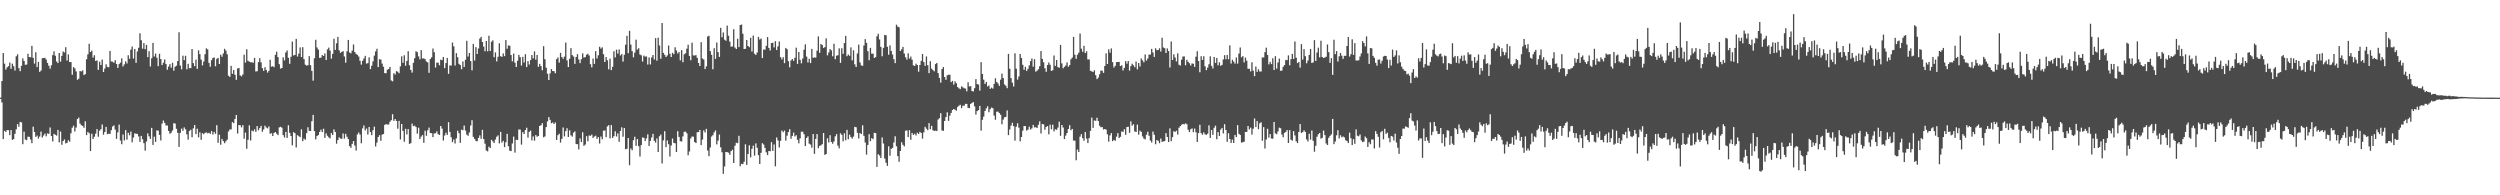 <svg xmlns="http://www.w3.org/2000/svg" width="1920" height="150"><path d="M0 74.991h1v1.000H0zM1 62.268h1v16.418H1zM2 40.712h1v66.134H2zM3 48.889h1v51.623H3zM4 53.414h1v47.888H4zM5 51.708h1v48.169H5zM6 50.848h1v49.159H6zM7 48.027h1v55.755H7zM8 52.849h1v47.020H8zM9 48.872h1v58.534H9zM10 50.848h1v56.002H10zM11 54.193h1v48.551H11zM12 43.234h1v56.103H12zM13 41.702h1v53.567H13zM14 52.381h1v44.961H14zM15 54.672h1v38.949H15zM16 50.532h1v43.480H16zM17 44.868h1v65.876H17zM18 46.851h1v54.253H18zM19 49.754h1v57.406H19zM20 49.546h1v58.116H20zM21 41.285h1v63.686H21zM22 43.848h1v61.242H22zM23 43.962h1v63.188H23zM24 35.230h1v74.757H24zM25 44.396h1v52.870H25zM26 48.864h1v52.471H26zM27 40.071h1v65.019H27zM28 51.532h1v52.609H28zM29 47.516h1v58.868H29zM30 55.184h1v49.691H30zM31 54.191h1v46.881H31zM32 44.686h1v60.943H32zM33 44.601h1v59.464H33zM34 44.407h1v58.181H34zM35 45.780h1v58.945H35zM36 48.320h1v54.129H36zM37 50.496h1v52.293H37zM38 52.756h1v45.134H38zM39 50.109h1v54.395H39zM40 42.351h1v66.307H40zM41 39.408h1v63.426H41zM42 42.824h1v60.679H42zM43 47.188h1v56.978H43zM44 48.432h1v51.357H44zM45 40.699h1v68.652H45zM46 47.339h1v53.741H46zM47 42.897h1v68.323H47zM48 39.520h1v68.839H48zM49 40.297h1v66.807H49zM50 36.235h1v73.905H50zM51 46.494h1v63.198H51zM52 41.802h1v65.849H52zM53 47.625h1v61.155H53zM54 47.740h1v54.631H54zM55 57.404h1v40.630H55zM56 51.576h1v44.973H56zM57 52.517h1v48.499H57zM58 54.854h1v43.097H58zM59 61.289h1v30.146H59zM60 60.456h1v29.878H60zM61 54.523h1v40.388H61zM62 54.884h1v41.319H62zM63 54.033h1v42.623H63zM64 57.666h1v40.466H64zM65 56.920h1v36.286H65zM66 45.445h1v58.314H66zM67 41.721h1v59.589H67zM68 33.605h1v68.732H68zM69 39.938h1v76.075H69zM70 38.858h1v63.830H70zM71 44.231h1v62.522H71zM72 42.413h1v62.593H72zM73 46.807h1v55.859H73zM74 46.387h1v52.747H74zM75 53.640h1v51.362H75zM76 47.380h1v53.029H76zM77 49.973h1v49.261H77zM78 45.798h1v49.812H78zM79 55.317h1v48.139H79zM80 52.679h1v48.719H80zM81 49.353h1v48.072H81zM82 51.329h1v51.746H82zM83 51.693h1v50.954H83zM84 39.097h1v63.771H84zM85 47.186h1v52.792H85zM86 47.365h1v49.796H86zM87 48.180h1v48.113H87zM88 46.196h1v53.360H88zM89 49.144h1v57.494H89zM90 52.148h1v49.500H90zM91 49.263h1v46.411H91zM92 48.067h1v59.870H92zM93 44.810h1v65.957H93zM94 51.057h1v52.277H94zM95 49.462h1v58.428H95zM96 47.087h1v52.854H96zM97 48.734h1v58.526H97zM98 42.426h1v59.548H98zM99 45.101h1v58.763H99zM100 38.150h1v62.924H100zM101 35.723h1v73.572H101zM102 44.965h1v60.647H102zM103 37.595h1v64.868H103zM104 48.217h1v54.487H104zM105 39.516h1v63.369H105zM106 36.680h1v68.101H106zM107 25.551h1v83.379H107zM108 30.923h1v73.441H108zM109 37.371h1v69.561H109zM110 33.080h1v76.875H110zM111 37.767h1v77.966H111zM112 34.447h1v74.253H112zM113 43.857h1v58.614H113zM114 39.317h1v65.408H114zM115 51.021h1v55.649H115zM116 44.788h1v53.405H116zM117 32.899h1v78.434H117zM118 43.370h1v61.584H118zM119 41.178h1v67.766H119zM120 44.332h1v55.817H120zM121 50.777h1v49.580H121zM122 41.303h1v62.337H122zM123 45.351h1v62.525H123zM124 49.953h1v44.994H124zM125 48.143h1v44.449H125zM126 45.672h1v48.751H126zM127 49.185h1v47.245H127zM128 53.548h1v42.802H128zM129 51.170h1v49.373H129zM130 49.275h1v53.438H130zM131 52.010h1v49.928H131zM132 48.245h1v51.959H132zM133 54.257h1v40.394H133zM134 51.258h1v43.608H134zM135 50.440h1v48.456H135zM136 46.904h1v55.095H136zM137 24.781h1v88.051H137zM138 50.334h1v51.699H138zM139 53.242h1v45.499H139zM140 42.761h1v57.714H140zM141 46.174h1v51.656H141zM142 42.840h1v56.417H142zM143 53.235h1v49.957H143zM144 48.976h1v58.262H144zM145 52.398h1v48.142H145zM146 52.274h1v47.347H146zM147 37.673h1v67.766H147zM148 48.461h1v50.102H148zM149 50.792h1v45.233H149zM150 45.804h1v57.214H150zM151 52.875h1v45.968H151zM152 38.672h1v66.855H152zM153 41.613h1v60.020H153zM154 45.783h1v61.608H154zM155 50.238h1v52.038H155zM156 47.265h1v55.798H156zM157 41.626h1v60.349H157zM158 37.111h1v64.620H158zM159 37.932h1v64.449H159zM160 48.291h1v53.675H160zM161 51.274h1v51.557H161zM162 46.252h1v54.386H162zM163 44.484h1v58.857H163zM164 44.083h1v57.236H164zM165 50.867h1v51.941H165zM166 45.202h1v50.942H166zM167 44.427h1v65.254H167zM168 49.159h1v54.339H168zM169 42.057h1v69.090H169zM170 43.563h1v63.150H170zM171 41.071h1v67.244H171zM172 37.455h1v72.542H172zM173 38.840h1v69.684H173zM174 41.696h1v65.578H174zM175 58.098h1v42.848H175zM176 59.061h1v40.441H176zM177 50.596h1v48.808H177zM178 56.663h1v37.139H178zM179 53.774h1v40.836H179zM180 57.418h1v33.913H180zM181 61.295h1v27.002H181zM182 52.564h1v49.966H182zM183 52.193h1v43.864H183zM184 57.921h1v38.293H184zM185 58.630h1v39.229H185zM186 57.181h1v38.901H186zM187 42.022h1v64.535H187zM188 48.061h1v53.770H188zM189 37.811h1v76.411H189zM190 46.700h1v60.661H190zM191 47.359h1v48.904H191zM192 47.803h1v60.111H192zM193 47.835h1v52.430H193zM194 48.182h1v52.711H194zM195 44.506h1v54.816H195zM196 54.881h1v46.413H196zM197 54.693h1v42.122H197zM198 47.723h1v52.329H198zM199 44.680h1v53.749H199zM200 47.928h1v48.745H200zM201 52.322h1v48.826H201zM202 54.431h1v44.979H202zM203 51.647h1v44.846H203zM204 53.731h1v44.146H204zM205 55.774h1v42.854H205zM206 54.424h1v42.638H206zM207 45.948h1v56.770H207zM208 51.220h1v51.101H208zM209 50.839h1v53.591H209zM210 51.618h1v50.479H210zM211 42.096h1v59.297H211zM212 39.688h1v62.999H212zM213 43.879h1v59.909H213zM214 49.306h1v48.546H214zM215 52.709h1v44.696H215zM216 52.241h1v45.881H216zM217 44.023h1v59.760H217zM218 46.400h1v59.183H218zM219 40.317h1v61.033H219zM220 38.770h1v67.169H220zM221 44.440h1v51.769H221zM222 49.005h1v53.005H222zM223 43.643h1v60.809H223zM224 31.969h1v79.660H224zM225 42.580h1v58.967H225zM226 42.164h1v60.117H226zM227 29.868h1v83.402H227zM228 43.438h1v60.370H228zM229 41.218h1v63.397H229zM230 36.399h1v68.941H230zM231 43.789h1v55.521H231zM232 36.257h1v72.174H232zM233 45.428h1v60.999H233zM234 49.654h1v57.645H234zM235 50.368h1v51.883H235zM236 50.041h1v47.709H236zM237 43.096h1v57.343H237zM238 50.056h1v50.621H238zM239 54.450h1v38.657H239zM240 61.967h1v26.311H240zM241 44.723h1v55.965H241zM242 30.565h1v76.501H242zM243 36.430h1v68.080H243zM244 38.096h1v65.616H244zM245 44.427h1v56.893H245zM246 44.274h1v55.296H246zM247 42.285h1v59.130H247zM248 42.941h1v55.907H248zM249 40.998h1v64.869H249zM250 46.066h1v56.410H250zM251 37.935h1v66.384H251zM252 36.549h1v68.969H252zM253 38.877h1v67.432H253zM254 45.023h1v57.152H254zM255 41.357h1v62.386H255zM256 29.733h1v69.661H256zM257 38.291h1v63.103H257zM258 33.266h1v77.079H258zM259 28.299h1v79.272H259zM260 38.579h1v66.916H260zM261 40.567h1v65.818H261zM262 39.843h1v66.759H262zM263 39.289h1v63.204H263zM264 43.367h1v63.094H264zM265 48.123h1v54.673H265zM266 39.413h1v65.651H266zM267 30.687h1v76.094H267zM268 40.330h1v71.878H268zM269 40.936h1v72.592H269zM270 38.862h1v71.607H270zM271 34.139h1v74.199H271zM272 39.967h1v71.804H272zM273 41.390h1v74.246H273zM274 42.124h1v61.112H274zM275 43.403h1v58.308H275zM276 46.698h1v56.627H276zM277 49.610h1v60.398H277zM278 46.709h1v51.905H278zM279 44.952h1v51.391H279zM280 42.908h1v57.259H280zM281 48.856h1v49.876H281zM282 48.480h1v54.860H282zM283 44.026h1v53.505H283zM284 53.103h1v48.329H284zM285 50.491h1v53.307H285zM286 47.085h1v52.918H286zM287 42.677h1v54.625H287zM288 39.455h1v73.009H288zM289 37.491h1v72.018H289zM290 51.530h1v53.685H290zM291 45.481h1v58.345H291zM292 45.798h1v62.316H292zM293 48.860h1v54.587H293zM294 51.255h1v51.672H294zM295 56.114h1v39.772H295zM296 56.251h1v39.064H296zM297 53.512h1v42.130H297zM298 53.054h1v42.603H298zM299 51.352h1v42.197H299zM300 61.787h1v30.516H300zM301 62.444h1v25.248H301zM302 56.223h1v36.602H302zM303 57.233h1v34.229H303zM304 54.611h1v38.339H304zM305 55.072h1v43.771H305zM306 56.197h1v36.624H306zM307 50.986h1v56.117H307zM308 43.242h1v51.981H308zM309 48.236h1v52.298H309zM310 42.458h1v66.413H310zM311 50.477h1v48.457H311zM312 46.783h1v56.419H312zM313 39.321h1v59.790H313zM314 50.129h1v60.421H314zM315 53.715h1v56.213H315zM316 55.778h1v39.147H316zM317 48.236h1v48.694H317zM318 44.712h1v51.794H318zM319 39.393h1v58.207H319zM320 40.068h1v62.582H320zM321 43.326h1v54.795H321zM322 45.545h1v61.276H322zM323 38.492h1v66.410H323zM324 44.896h1v58.865H324zM325 44.849h1v64.825H325zM326 45.472h1v54.918H326zM327 47.182h1v57.103H327zM328 47.911h1v52.206H328zM329 55.894h1v42.117H329zM330 45.318h1v56.842H330zM331 44.040h1v58.252H331zM332 37.259h1v68.053H332zM333 40.086h1v62.420H333zM334 51.841h1v50.495H334zM335 48.123h1v52.793H335zM336 48.124h1v54.946H336zM337 50.126h1v53.482H337zM338 45.842h1v50.928H338zM339 46.253h1v52.510H339zM340 43.740h1v64.187H340zM341 52.338h1v51.776H341zM342 48.440h1v53.506H342zM343 44.517h1v59.110H343zM344 56.659h1v37.208H344zM345 50.249h1v51.025H345zM346 50.384h1v55.017H346zM347 32.685h1v76.452H347zM348 35.562h1v71.616H348zM349 50.313h1v59.900H349zM350 40.812h1v65.503H350zM351 43.936h1v56.480H351zM352 48.993h1v53.308H352zM353 49.946h1v59.771H353zM354 53.162h1v46.409H354zM355 47.182h1v52.818H355zM356 51.418h1v45.007H356zM357 45.888h1v54.346H357zM358 31.319h1v72.055H358zM359 43.417h1v60.891H359zM360 40.703h1v61.012H360zM361 46.883h1v49.505H361zM362 54.040h1v38.267H362zM363 33.692h1v71.412H363zM364 46.419h1v60.301H364zM365 36.177h1v72.068H365zM366 41.482h1v67.001H366zM367 37.226h1v68.732H367zM368 29.670h1v74.315H368zM369 28.312h1v78.291H369zM370 32.237h1v67.516H370zM371 35.794h1v71.006H371zM372 39.351h1v71.003H372zM373 31.479h1v84.119H373zM374 39.389h1v76.874H374zM375 27.468h1v85.161H375zM376 39.223h1v74.447H376zM377 32.052h1v75.313H377zM378 30.991h1v77.619H378zM379 43.913h1v65.942H379zM380 40.247h1v66.895H380zM381 47.170h1v57.846H381zM382 43.610h1v60.365H382zM383 33.238h1v76.886H383zM384 43.148h1v58.141H384zM385 43.664h1v65.870H385zM386 40.994h1v67.186H386zM387 43.130h1v69.855H387zM388 30.764h1v78.491H388zM389 37.432h1v65.383H389zM390 34.846h1v77.453H390zM391 35.189h1v80.527H391zM392 42.288h1v73.793H392zM393 47.105h1v63.070H393zM394 41.183h1v63.748H394zM395 48.107h1v69.090H395zM396 51.480h1v55.909H396zM397 46.625h1v60.854H397zM398 42.152h1v57.290H398zM399 43.940h1v55.599H399zM400 50.354h1v60.684H400zM401 43.659h1v57.823H401zM402 47.966h1v54.957H402zM403 41.602h1v58.315H403zM404 51.525h1v46.600H404zM405 46.896h1v58.800H405zM406 49.574h1v51.722H406zM407 46.142h1v54.149H407zM408 42.258h1v65.588H408zM409 44.847h1v59.899H409zM410 39.487h1v68.557H410zM411 45.800h1v57.923H411zM412 42.236h1v62.782H412zM413 51.278h1v53.144H413zM414 49.029h1v47.699H414zM415 50.798h1v45.397H415zM416 53.955h1v40.684H416zM417 35.499h1v69.954H417zM418 45.499h1v59.292H418zM419 51.967h1v45.627H419zM420 56.612h1v36.620H420zM421 61.422h1v28.495H421zM422 56.320h1v35.757H422zM423 53.049h1v41.639H423zM424 54.574h1v39.490H424zM425 54.616h1v40.606H425zM426 56.256h1v37.774H426zM427 45.406h1v62.080H427zM428 44.139h1v59.675H428zM429 48.058h1v54.721H429zM430 40.615h1v68.928H430zM431 43.751h1v62.909H431zM432 45.137h1v52.763H432zM433 43.432h1v61.300H433zM434 32.646h1v68.047H434zM435 46.374h1v52.139H435zM436 51.520h1v53.694H436zM437 45.073h1v55.008H437zM438 36.979h1v66.950H438zM439 42.360h1v62.557H439zM440 43.407h1v58.491H440zM441 49.037h1v51.853H441zM442 43.796h1v66.851H442zM443 41.624h1v69.114H443zM444 45.661h1v69.088H444zM445 48.470h1v57.815H445zM446 45.509h1v63.588H446zM447 40.989h1v60.582H447zM448 44.218h1v67.788H448zM449 43.845h1v67.167H449zM450 41.988h1v62.629H450zM451 41.335h1v67.203H451zM452 42.663h1v61.353H452zM453 49.298h1v54.982H453zM454 51.726h1v51.647H454zM455 44.947h1v61.000H455zM456 49.056h1v55.776H456zM457 39.258h1v64.929H457zM458 44.925h1v61.713H458zM459 42.451h1v62.842H459zM460 35.896h1v74.314H460zM461 37.343h1v67.490H461zM462 36.336h1v70.645H462zM463 41.607h1v58.737H463zM464 47.626h1v52.562H464zM465 43.821h1v61.530H465zM466 46.277h1v50.798H466zM467 53.224h1v42.949H467zM468 45.064h1v61.213H468zM469 53.885h1v42.160H469zM470 51.320h1v54.591H470zM471 39.360h1v65.196H471zM472 44.082h1v56.759H472zM473 38.151h1v66.693H473zM474 41.160h1v61.303H474zM475 37.986h1v70.914H475zM476 42.601h1v57.939H476zM477 41.539h1v56.248H477zM478 47.335h1v57.666H478zM479 42.049h1v56.330H479zM480 34.326h1v80.276H480zM481 27.520h1v86.744H481zM482 40.839h1v65.128H482zM483 23.667h1v103.183H483zM484 34.239h1v79.792H484zM485 39.252h1v76.175H485zM486 44.017h1v63.714H486zM487 40.404h1v64.615H487zM488 30.482h1v81.474H488zM489 38.117h1v68.670H489zM490 36.995h1v75.225H490zM491 41.805h1v78.423H491zM492 42.490h1v68.924H492zM493 47.272h1v58.324H493zM494 42.709h1v63.147H494zM495 43.482h1v64.833H495zM496 43.342h1v62.953H496zM497 49.536h1v53.653H497zM498 44.112h1v67.979H498zM499 49.488h1v58.726H499zM500 44.142h1v61.476H500zM501 42.215h1v60.577H501zM502 45.689h1v62.457H502zM503 29.302h1v80.221H503zM504 46.582h1v59.738H504zM505 28.946h1v87.796H505zM506 34.915h1v69.727H506zM507 45.108h1v58.212H507zM508 17.681h1v107.859H508zM509 40.611h1v67.222H509zM510 42.077h1v58.670H510zM511 43.799h1v69.198H511zM512 42.584h1v65.275H512zM513 34.953h1v75.770H513zM514 41.310h1v78.902H514zM515 43.755h1v68.029H515zM516 40.486h1v65.920H516zM517 41.605h1v68.136H517zM518 36.310h1v73.704H518zM519 38.816h1v77.934H519zM520 41.074h1v59.678H520zM521 39.971h1v65.200H521zM522 46.344h1v62.100H522zM523 38.523h1v70.201H523zM524 47.757h1v56.989H524zM525 41.708h1v59.512H525zM526 40.897h1v60.177H526zM527 37.370h1v64.967H527zM528 34.371h1v84.879H528zM529 42.972h1v73.341H529zM530 46.288h1v60.070H530zM531 32.748h1v72.069H531zM532 42.529h1v62.484H532zM533 42.667h1v66.413H533zM534 42.364h1v67.498H534zM535 44.429h1v57.141H535zM536 48.333h1v53.089H536zM537 50.686h1v49.124H537zM538 32.410h1v79.066H538zM539 44.922h1v62.303H539zM540 45.698h1v54.444H540zM541 53.064h1v48.645H541zM542 50.955h1v47.993H542zM543 27.999h1v87.617H543zM544 27.476h1v92.491H544zM545 39.195h1v74.117H545zM546 42.105h1v62.768H546zM547 53.217h1v50.616H547zM548 37.038h1v64.633H548zM549 45.199h1v55.006H549zM550 32.683h1v78.222H550zM551 40.019h1v67.944H551zM552 43.730h1v59.642H552zM553 21.413h1v91.761H553zM554 28.645h1v88.300H554zM555 24.946h1v108.539H555zM556 30.452h1v97.383H556zM557 31.282h1v85.455H557zM558 19.675h1v97.139H558zM559 27.442h1v89.871H559zM560 31.963h1v86.920H560zM561 35.854h1v80.226H561zM562 35.688h1v79.329H562zM563 22.414h1v102.779H563zM564 36.551h1v75.391H564zM565 37.637h1v71.977H565zM566 29.758h1v80.168H566zM567 36.215h1v68.069H567zM568 19.233h1v108.436H568zM569 18.855h1v106.999H569zM570 25.885h1v100.173H570zM571 37.656h1v86.587H571zM572 37.454h1v73.373H572zM573 30.712h1v95.937H573zM574 35.351h1v82.916H574zM575 36.229h1v75.342H575zM576 29.044h1v91.785H576zM577 39.580h1v74.759H577zM578 27.361h1v84.509H578zM579 41.292h1v78.221H579zM580 42.181h1v67.956H580zM581 40.321h1v73.197H581zM582 28.335h1v90.786H582zM583 30.368h1v95.589H583zM584 29.619h1v87.727H584zM585 44.618h1v65.345H585zM586 38.047h1v72.953H586zM587 38.143h1v75.438H587zM588 35.191h1v81.786H588zM589 28.461h1v90.634H589zM590 36.791h1v79.163H590zM591 38.732h1v77.442H591zM592 33.054h1v76.164H592zM593 32.833h1v83.063H593zM594 36.405h1v74.536H594zM595 31.666h1v96.068H595zM596 38.447h1v67.117H596zM597 35.566h1v72.302H597zM598 31.858h1v81.425H598zM599 43.869h1v64.298H599zM600 45.625h1v54.631H600zM601 43.937h1v57.568H601zM602 48.499h1v51.793H602zM603 36.814h1v71.177H603zM604 37.799h1v66.400H604zM605 47.001h1v54.430H605zM606 51.686h1v47.564H606zM607 46.450h1v60.160H607zM608 45.350h1v59.040H608zM609 46.710h1v55.145H609zM610 44.408h1v60.385H610zM611 36.597h1v67.247H611zM612 49.033h1v58.335H612zM613 39.956h1v70.102H613zM614 45.915h1v60.400H614zM615 48.661h1v52.445H615zM616 44.932h1v56.232H616zM617 38.214h1v64.864H617zM618 34.046h1v78.149H618zM619 43.447h1v62.515H619zM620 47.948h1v56.732H620zM621 45.124h1v65.234H621zM622 48.418h1v62.657H622zM623 37.540h1v75.911H623zM624 44.386h1v58.592H624zM625 44.097h1v74.071H625zM626 44.252h1v62.433H626zM627 38.910h1v64.065H627zM628 27.936h1v85.919H628zM629 40.551h1v71.525H629zM630 33.754h1v77.839H630zM631 34.587h1v76.103H631zM632 36.792h1v65.353H632zM633 36.186h1v82.738H633zM634 29.440h1v88.854H634zM635 42.496h1v63.669H635zM636 40.280h1v69.197H636zM637 37.685h1v66.134H637zM638 38.721h1v70.316H638zM639 43.204h1v67.163H639zM640 33.586h1v75.047H640zM641 45.444h1v59.262H641zM642 42.765h1v60.231H642zM643 42.434h1v69.403H643zM644 37.131h1v76.764H644zM645 48.277h1v54.132H645zM646 37.064h1v66.536H646zM647 41.320h1v67.219H647zM648 33.089h1v69.274H648zM649 27.530h1v80.199H649zM650 43.160h1v56.560H650zM651 41.881h1v65.007H651zM652 42.845h1v60.624H652zM653 36.412h1v68.925H653zM654 46.363h1v60.066H654zM655 38.651h1v66.250H655zM656 49.416h1v48.030H656zM657 51.457h1v46.283H657zM658 41.053h1v60.962H658zM659 34.257h1v72.075H659zM660 47.904h1v54.294H660zM661 50.237h1v52.723H661zM662 50.555h1v45.702H662zM663 34.985h1v69.375H663zM664 30.077h1v79.389H664zM665 32.943h1v85.812H665zM666 39.342h1v71.968H666zM667 46.269h1v56.779H667zM668 36.771h1v71.679H668zM669 41.202h1v64.895H669zM670 41.232h1v65.601H670zM671 44.493h1v57.519H671zM672 43.856h1v58.372H672zM673 27.892h1v100.279H673zM674 25.917h1v92.527H674zM675 30.285h1v89.141H675zM676 35.980h1v85.386H676zM677 43.198h1v62.382H677zM678 36.774h1v73.460H678zM679 26.820h1v94.935H679zM680 27.093h1v97.886H680zM681 35.943h1v91.443H681zM682 41.981h1v70.416H682zM683 34.884h1v84.704H683zM684 39.113h1v75.143H684zM685 41.906h1v71.656H685zM686 45.442h1v63.995H686zM687 48.496h1v56.157H687zM688 18.927h1v93.393H688zM689 20.439h1v99.452H689zM690 20.973h1v103.287H690zM691 39.166h1v76.794H691zM692 37.856h1v71.403H692zM693 36.017h1v75.203H693zM694 41.137h1v71.284H694zM695 44.002h1v56.420H695zM696 45.769h1v54.360H696zM697 40.958h1v64.310H697zM698 44.988h1v54.987H698zM699 43.411h1v63.937H699zM700 45.832h1v56.243H700zM701 50.116h1v53.504H701zM702 50.669h1v52.018H702zM703 48.908h1v55.104H703zM704 49.921h1v52.020H704zM705 55.052h1v47.889H705zM706 49.904h1v51.379H706zM707 46.751h1v55.410H707zM708 41.472h1v64.959H708zM709 47.649h1v54.006H709zM710 50.570h1v46.807H710zM711 43.325h1v55.485H711zM712 50.059h1v49.930H712zM713 56.167h1v38.411H713zM714 47.024h1v52.269H714zM715 52.699h1v43.973H715zM716 53.804h1v46.186H716zM717 54.797h1v45.813H717zM718 49.195h1v51.110H718zM719 48.334h1v52.337H719zM720 56.167h1v35.612H720zM721 59.833h1v30.951H721zM722 63.424h1v23.490H722zM723 53.044h1v47.136H723zM724 51.514h1v49.001H724zM725 59.135h1v33.817H725zM726 61.305h1v28.592H726zM727 57.823h1v28.466H727zM728 57.375h1v35.458H728zM729 57.392h1v31.421H729zM730 63.091h1v23.650H730zM731 62.101h1v22.364H731zM732 64.987h1v18.705H732zM733 62.448h1v21.827H733zM734 63.879h1v21.130H734zM735 66.845h1v15.278H735zM736 67.857h1v13.312H736zM737 68.436h1v12.072H737zM738 66.347h1v16.708H738zM739 67.093h1v14.116H739zM740 67.730h1v13.453H740zM741 68.053h1v11.642H741zM742 70.137h1v9.692H742zM743 63.159h1v19.636H743zM744 66.360h1v16.730H744zM745 66.184h1v13.626H745zM746 69.958h1v9.043H746zM747 70.246h1v8.214H747zM748 67.716h1v13.939H748zM749 60.763h1v27.230H749zM750 64.604h1v20.685H750zM751 64.942h1v19.640H751zM752 69.578h1v11.799H752zM753 47.730h1v52.612H753zM754 56.829h1v35.186H754zM755 61.176h1v28.388H755zM756 64.465h1v20.788H756zM757 62.917h1v20.288H757zM758 66.382h1v15.220H758zM759 65.643h1v20.575H759zM760 68.253h1v15.582H760zM761 67.296h1v15.292H761zM762 68.030h1v15.044H762zM763 64.405h1v24.377H763zM764 60.104h1v31.909H764zM765 62.956h1v22.865H765zM766 64.148h1v21.552H766zM767 65.930h1v20.900H767zM768 61.184h1v26.921H768zM769 56.518h1v38.955H769zM770 59.954h1v31.882H770zM771 64.793h1v25.245H771zM772 65.888h1v23.891H772zM773 67.741h1v17.070H773zM774 41.370h1v62.408H774zM775 52.828h1v46.616H775zM776 59.982h1v36.461H776zM777 63.473h1v30.793H777zM778 66.386h1v30.480H778zM779 40.941h1v67.021H779zM780 52.750h1v44.558H780zM781 61.152h1v33.527H781zM782 58.747h1v39.324H782zM783 41.487h1v67.056H783zM784 44.526h1v60.706H784zM785 49.749h1v50.601H785zM786 53.609h1v43.178H786zM787 51.309h1v45.562H787zM788 54.471h1v45.820H788zM789 52.847h1v46.748H789zM790 50.227h1v47.072H790zM791 46.969h1v52.529H791zM792 44.883h1v53.701H792zM793 51.209h1v44.722H793zM794 45.462h1v52.363H794zM795 54.971h1v42.729H795zM796 54.290h1v43.994H796zM797 53.158h1v42.669H797zM798 50.818h1v42.342H798zM799 39.202h1v63.276H799zM800 45.197h1v50.031H800zM801 47.868h1v47.671H801zM802 52.412h1v47.228H802zM803 55.153h1v42.316H803zM804 49.932h1v46.892H804zM805 47.958h1v55.211H805zM806 49.710h1v46.041H806zM807 54.436h1v44.910H807zM808 53.976h1v41.776H808zM809 42.614h1v58.289H809zM810 50.600h1v48.681H810zM811 46.066h1v53.617H811zM812 51.531h1v46.479H812zM813 52.019h1v41.428H813zM814 34.530h1v69.749H814zM815 48.667h1v47.357H815zM816 52.407h1v45.549H816zM817 51.291h1v55.491H817zM818 50.275h1v53.870H818zM819 47.885h1v54.280H819zM820 51.260h1v47.807H820zM821 50.060h1v46.106H821zM822 45.519h1v54.523H822zM823 44.165h1v54.850H823zM824 28.342h1v79.582H824zM825 41.985h1v66.039H825zM826 45.174h1v77.906H826zM827 42.030h1v72.868H827zM828 40.456h1v76.262H828zM829 25.766h1v79.219H829zM830 37.381h1v65.621H830zM831 39.735h1v66.332H831zM832 35.238h1v72.825H832zM833 40.750h1v60.657H833zM834 39.349h1v67.119H834zM835 45.669h1v64.202H835zM836 45.622h1v60.424H836zM837 54.384h1v46.128H837zM838 54.804h1v35.520H838zM839 55.343h1v42.880H839zM840 53.968h1v38.549H840zM841 57.745h1v35.092H841zM842 60.760h1v29.684H842zM843 59.612h1v33.372H843zM844 57.038h1v39.512H844zM845 54.181h1v43.563H845zM846 54.332h1v43.264H846zM847 55.963h1v43.505H847zM848 50.629h1v48.438H848zM849 40.934h1v58.656H849zM850 49.136h1v54.018H850zM851 37.893h1v70.907H851zM852 40.514h1v63.533H852zM853 37.148h1v65.115H853zM854 47.731h1v60.699H854zM855 51.839h1v55.591H855zM856 50.610h1v57.528H856zM857 47.705h1v57.261H857zM858 47.616h1v54.654H858zM859 47.519h1v58.527H859zM860 50.723h1v54.359H860zM861 50.116h1v50.832H861zM862 54.102h1v47.244H862zM863 52.144h1v47.120H863zM864 46.943h1v56.584H864zM865 48.916h1v48.691H865zM866 46.823h1v50.488H866zM867 54.230h1v47.759H867zM868 50.785h1v42.418H868zM869 48.956h1v47.541H869zM870 50.133h1v45.254H870zM871 51.594h1v49.321H871zM872 47.257h1v54.114H872zM873 53.256h1v42.416H873zM874 48.367h1v55.042H874zM875 51.021h1v49.352H875zM876 44.902h1v56.352H876zM877 46.373h1v58.421H877zM878 47.892h1v58.546H878zM879 41.845h1v65.191H879zM880 46.550h1v56.902H880zM881 44.963h1v56.272H881zM882 41.927h1v62.298H882zM883 41.896h1v66.048H883zM884 37.518h1v71.923H884zM885 40.285h1v60.765H885zM886 43.737h1v59.815H886zM887 37.086h1v73.688H887zM888 38.578h1v68.986H888zM889 38.409h1v69.727H889zM890 37.063h1v72.903H890zM891 39.603h1v66.809H891zM892 28.964h1v79.975H892zM893 36.443h1v72.153H893zM894 37.026h1v71.382H894zM895 40.716h1v61.546H895zM896 37.148h1v68.050H896zM897 39.206h1v69.904H897zM898 51.809h1v46.811H898zM899 31.853h1v76.581H899zM900 46.065h1v59.267H900zM901 41.710h1v59.081H901zM902 44.172h1v57.128H902zM903 47.167h1v53.214H903zM904 41.032h1v62.265H904zM905 49.731h1v48.371H905zM906 50.394h1v46.490H906zM907 45.826h1v50.003H907zM908 43.437h1v51.720H908zM909 43.293h1v52.217H909zM910 50.126h1v44.583H910zM911 45.947h1v49.448H911zM912 47.523h1v52.131H912zM913 48.563h1v52.806H913zM914 50.351h1v48.964H914zM915 48.677h1v49.922H915zM916 48.945h1v52.564H916zM917 51.333h1v47.380H917zM918 43.510h1v58.050H918zM919 39.336h1v69.652H919zM920 46.847h1v55.402H920zM921 55.504h1v40.357H921zM922 43.148h1v59.158H922zM923 46.043h1v57.450H923zM924 43.209h1v58.411H924zM925 50.934h1v52.199H925zM926 53.927h1v49.667H926zM927 51.927h1v50.710H927zM928 49.381h1v46.872H928zM929 43.280h1v62.672H929zM930 50.534h1v49.315H930zM931 52.590h1v50.973H931zM932 43.791h1v54.330H932zM933 48.326h1v48.195H933zM934 44.476h1v62.501H934zM935 50.169h1v51.314H935zM936 47.869h1v56.604H936zM937 50.523h1v49.010H937zM938 49.801h1v48.452H938zM939 45.691h1v56.753H939zM940 42.333h1v53.066H940zM941 45.495h1v54.360H941zM942 42.176h1v66.704H942zM943 45.495h1v56.798H943zM944 34.891h1v71.843H944zM945 48.805h1v60.952H945zM946 45.941h1v61.306H946zM947 47.304h1v62.514H947zM948 48.913h1v54.734H948zM949 44.136h1v61.145H949zM950 48.847h1v47.239H950zM951 41.142h1v61.634H951zM952 36.468h1v67.171H952zM953 44.019h1v65.519H953zM954 43.118h1v66.098H954zM955 47.911h1v60.935H955zM956 44.236h1v57.108H956zM957 46.599h1v54.708H957zM958 52.768h1v43.982H958zM959 52.897h1v46.543H959zM960 54.829h1v43.203H960zM961 47.816h1v55.545H961zM962 54.264h1v44.581H962zM963 58.449h1v32.568H963zM964 51.091h1v46.486H964zM965 55.199h1v37.765H965zM966 53.181h1v46.031H966zM967 54.892h1v39.833H967zM968 54.914h1v39.011H968zM969 44.103h1v63.984H969zM970 44.152h1v53.498H970zM971 40.017h1v74.053H971zM972 36.591h1v70.552H972zM973 42.170h1v56.738H973zM974 49.438h1v56.267H974zM975 47.533h1v55.431H975zM976 49.185h1v57.211H976zM977 44.741h1v61.820H977zM978 53.782h1v39.897H978zM979 43.115h1v59.316H979zM980 52.703h1v50.400H980zM981 48.035h1v52.920H981zM982 44.984h1v53.080H982zM983 54.396h1v44.105H983zM984 54.149h1v49.160H984zM985 51.292h1v54.137H985zM986 49.996h1v52.022H986zM987 45.991h1v55.266H987zM988 46.252h1v53.636H988zM989 42.521h1v67.321H989zM990 50.106h1v49.811H990zM991 45.463h1v61.877H991zM992 41.366h1v66.667H992zM993 45.296h1v55.438H993zM994 31.854h1v72.201H994zM995 44.296h1v64.182H995zM996 48.474h1v61.404H996zM997 47.632h1v53.729H997zM998 51.906h1v43.359H998zM999 33.881h1v68.274H999zM1000 45.774h1v55.684H1000zM1001 37.745h1v62.362H1001zM1002 43.176h1v58.139H1002zM1003 48.593h1v58.442H1003zM1004 46.466h1v62.180H1004zM1005 42.182h1v60.553H1005zM1006 37.557h1v69.700H1006zM1007 48.308h1v51.964H1007zM1008 47.928h1v60.189H1008zM1009 30.846h1v85.667H1009zM1010 46.804h1v65.185H1010zM1011 40.318h1v64.713H1011zM1012 36.618h1v66.484H1012zM1013 44.040h1v58.114H1013zM1014 31.293h1v75.214H1014zM1015 43.747h1v62.073H1015zM1016 44.535h1v55.766H1016zM1017 44.114h1v59.682H1017zM1018 43.564h1v66.629H1018zM1019 34.172h1v77.170H1019zM1020 40.047h1v65.775H1020zM1021 48.232h1v56.095H1021zM1022 44.625h1v58.610H1022zM1023 57.495h1v33.851H1023zM1024 30.505h1v80.237H1024zM1025 41.562h1v67.160H1025zM1026 39.232h1v64.706H1026zM1027 47.252h1v52.735H1027zM1028 43.238h1v63.072H1028zM1029 40.666h1v63.198H1029zM1030 42.763h1v62.709H1030zM1031 45.221h1v59.594H1031zM1032 42.858h1v62.688H1032zM1033 42.931h1v64.769H1033zM1034 35.309h1v73.023H1034zM1035 28.418h1v81.436H1035zM1036 43.411h1v58.430H1036zM1037 41.609h1v64.544H1037zM1038 30.201h1v81.235H1038zM1039 42.140h1v64.716H1039zM1040 33.136h1v77.304H1040zM1041 46.454h1v52.947H1041zM1042 46.502h1v57.717H1042zM1043 46.308h1v58.363H1043zM1044 43.434h1v59.854H1044zM1045 41.032h1v66.801H1045zM1046 31.573h1v77.595H1046zM1047 33.027h1v75.740H1047zM1048 35.625h1v69.214H1048zM1049 27.938h1v78.223H1049zM1050 41.006h1v71.885H1050zM1051 49.102h1v60.139H1051zM1052 36.902h1v73.911H1052zM1053 37.126h1v69.962H1053zM1054 42.946h1v64.234H1054zM1055 44.391h1v69.624H1055zM1056 48.232h1v52.474H1056zM1057 50.426h1v52.372H1057zM1058 45.841h1v59.197H1058zM1059 45.724h1v67.597H1059zM1060 48.778h1v52.744H1060zM1061 46.663h1v53.876H1061zM1062 43.415h1v63.583H1062zM1063 42.833h1v56.069H1063zM1064 43.014h1v59.839H1064zM1065 45.700h1v56.181H1065zM1066 52.292h1v53.566H1066zM1067 45.936h1v63.400H1067zM1068 50.355h1v54.049H1068zM1069 38.105h1v66.808H1069zM1070 43.735h1v64.181H1070zM1071 42.547h1v60.101H1071zM1072 38.707h1v70.759H1072zM1073 48.750h1v64.642H1073zM1074 42.546h1v75.629H1074zM1075 47.842h1v58.888H1075zM1076 51.207h1v53.277H1076zM1077 52.929h1v45.848H1077zM1078 54.216h1v44.617H1078zM1079 54.589h1v42.481H1079zM1080 57.150h1v40.317H1080zM1081 56.530h1v41.644H1081zM1082 58.040h1v32.676H1082zM1083 63.851h1v23.071H1083zM1084 55.695h1v36.952H1084zM1085 53.080h1v40.214H1085zM1086 59.925h1v36.458H1086zM1087 58.616h1v41.684H1087zM1088 59.606h1v32.855H1088zM1089 44.742h1v63.202H1089zM1090 47.264h1v59.049H1090zM1091 44.506h1v61.829H1091zM1092 33.030h1v88.198H1092zM1093 51.864h1v46.848H1093zM1094 49.232h1v59.002H1094zM1095 37.943h1v67.445H1095zM1096 50.264h1v57.745H1096zM1097 50.468h1v59.399H1097zM1098 47.725h1v46.247H1098zM1099 43.584h1v60.243H1099zM1100 38.136h1v63.040H1100zM1101 33.541h1v60.091H1101zM1102 41.725h1v55.206H1102zM1103 42.745h1v57.932H1103zM1104 43.311h1v59.661H1104zM1105 41.693h1v61.072H1105zM1106 41.151h1v57.151H1106zM1107 43.399h1v66.504H1107zM1108 48.585h1v54.413H1108zM1109 42.612h1v69.898H1109zM1110 43.103h1v62.515H1110zM1111 53.588h1v46.434H1111zM1112 48.450h1v51.898H1112zM1113 48.807h1v62.416H1113zM1114 49.232h1v55.314H1114zM1115 33.170h1v77.163H1115zM1116 44.057h1v67.364H1116zM1117 42.958h1v55.361H1117zM1118 48.161h1v51.172H1118zM1119 43.124h1v59.739H1119zM1120 48.683h1v46.912H1120zM1121 44.988h1v53.669H1121zM1122 42.747h1v57.123H1122zM1123 46.820h1v55.163H1123zM1124 42.478h1v63.335H1124zM1125 46.482h1v53.759H1125zM1126 48.951h1v52.657H1126zM1127 40.179h1v59.723H1127zM1128 41.939h1v56.740H1128zM1129 41.722h1v58.293H1129zM1130 46.651h1v54.577H1130zM1131 52.141h1v49.407H1131zM1132 43.802h1v65.424H1132zM1133 48.226h1v57.955H1133zM1134 46.533h1v57.226H1134zM1135 41.822h1v59.178H1135zM1136 57.287h1v36.664H1136zM1137 52.340h1v43.517H1137zM1138 54.329h1v42.630H1138zM1139 45.507h1v49.731H1139zM1140 42.038h1v59.874H1140zM1141 48.927h1v45.779H1141zM1142 48.555h1v47.591H1142zM1143 58.308h1v37.254H1143zM1144 49.593h1v38.138H1144zM1145 37.711h1v70.588H1145zM1146 36.778h1v69.844H1146zM1147 33.155h1v73.444H1147zM1148 39.001h1v66.222H1148zM1149 37.250h1v70.663H1149zM1150 34.948h1v67.930H1150zM1151 36.012h1v67.660H1151zM1152 43.278h1v61.688H1152zM1153 36.994h1v70.400H1153zM1154 39.809h1v71.079H1154zM1155 42.390h1v75.551H1155zM1156 40.289h1v70.750H1156zM1157 33.753h1v74.919H1157zM1158 44.938h1v67.848H1158zM1159 35.491h1v75.103H1159zM1160 49.381h1v60.803H1160zM1161 50.682h1v54.694H1161zM1162 49.414h1v61.781H1162zM1163 48.578h1v55.592H1163zM1164 45.249h1v61.975H1164zM1165 46.159h1v54.048H1165zM1166 52.597h1v49.316H1166zM1167 49.679h1v58.452H1167zM1168 41.647h1v63.509H1168zM1169 35.688h1v77.755H1169zM1170 29.890h1v87.453H1170zM1171 34.445h1v70.289H1171zM1172 37.214h1v78.517H1172zM1173 33.902h1v80.096H1173zM1174 40.072h1v75.549H1174zM1175 44.366h1v66.527H1175zM1176 45.092h1v57.430H1176zM1177 41.678h1v67.220H1177zM1178 39.768h1v64.963H1178zM1179 38.249h1v67.197H1179zM1180 49.725h1v50.252H1180zM1181 45.475h1v53.357H1181zM1182 42.417h1v53.692H1182zM1183 37.983h1v63.002H1183zM1184 45.842h1v51.579H1184zM1185 43.931h1v57.212H1185zM1186 53.243h1v59.843H1186zM1187 46.457h1v53.994H1187zM1188 47.903h1v50.602H1188zM1189 49.905h1v52.100H1189zM1190 50.013h1v54.282H1190zM1191 52.538h1v49.417H1191zM1192 44.848h1v62.669H1192zM1193 40.082h1v66.361H1193zM1194 48.999h1v49.990H1194zM1195 48.763h1v57.907H1195zM1196 51.534h1v49.757H1196zM1197 55.429h1v41.559H1197zM1198 52.897h1v43.856H1198zM1199 41.580h1v62.728H1199zM1200 52.247h1v46.078H1200zM1201 52.658h1v43.737H1201zM1202 58.452h1v36.058H1202zM1203 56.907h1v36.515H1203zM1204 53.111h1v52.313H1204zM1205 53.276h1v47.666H1205zM1206 52.560h1v44.369H1206zM1207 52.188h1v44.546H1207zM1208 50.852h1v51.223H1208zM1209 44.758h1v61.052H1209zM1210 48.069h1v54.223H1210zM1211 45.383h1v60.888H1211zM1212 40.527h1v68.841H1212zM1213 48.288h1v55.176H1213zM1214 43.869h1v62.212H1214zM1215 42.594h1v71.028H1215zM1216 45.943h1v53.749H1216zM1217 47.649h1v57.046H1217zM1218 49.110h1v54.635H1218zM1219 47.109h1v60.455H1219zM1220 42.606h1v66.559H1220zM1221 50.495h1v50.602H1221zM1222 51.389h1v52.184H1222zM1223 46.153h1v57.543H1223zM1224 37.404h1v71.414H1224zM1225 49.752h1v59.641H1225zM1226 44.975h1v57.486H1226zM1227 47.125h1v58.433H1227zM1228 47.338h1v53.542H1228zM1229 44.067h1v63.523H1229zM1230 45.530h1v61.896H1230zM1231 47.175h1v62.084H1231zM1232 44.459h1v59.807H1232zM1233 41.119h1v61.909H1233zM1234 41.938h1v67.637H1234zM1235 41.830h1v59.913H1235zM1236 41.582h1v67.579H1236zM1237 51.130h1v54.981H1237zM1238 52.706h1v46.714H1238zM1239 39.862h1v71.314H1239zM1240 48.549h1v61.797H1240zM1241 42.583h1v57.841H1241zM1242 41.883h1v67.964H1242zM1243 47.183h1v58.783H1243zM1244 48.096h1v62.475H1244zM1245 47.663h1v60.224H1245zM1246 48.518h1v54.505H1246zM1247 45.202h1v58.348H1247zM1248 41.833h1v59.444H1248zM1249 43.556h1v62.541H1249zM1250 44.101h1v54.125H1250zM1251 50.578h1v50.351H1251zM1252 43.684h1v61.020H1252zM1253 44.982h1v60.370H1253zM1254 38.223h1v66.081H1254zM1255 43.507h1v56.270H1255zM1256 39.177h1v63.516H1256zM1257 29.912h1v88.035H1257zM1258 39.431h1v66.001H1258zM1259 43.523h1v55.899H1259zM1260 43.680h1v57.332H1260zM1261 51.867h1v45.062H1261zM1262 48.970h1v62.867H1262zM1263 37.741h1v67.480H1263zM1264 36.722h1v66.131H1264zM1265 21.403h1v102.054H1265zM1266 35.985h1v81.370H1266zM1267 42.356h1v70.227H1267zM1268 43.101h1v71.477H1268zM1269 40.620h1v69.526H1269zM1270 33.242h1v78.115H1270zM1271 43.639h1v59.315H1271zM1272 45.852h1v66.162H1272zM1273 42.766h1v60.013H1273zM1274 44.432h1v61.093H1274zM1275 41.731h1v64.346H1275zM1276 43.489h1v63.252H1276zM1277 46.494h1v59.379H1277zM1278 48.349h1v57.341H1278zM1279 46.388h1v55.748H1279zM1280 33.008h1v74.219H1280zM1281 42.644h1v64.326H1281zM1282 39.971h1v71.562H1282zM1283 39.702h1v66.574H1283zM1284 44.784h1v60.236H1284zM1285 38.277h1v70.877H1285zM1286 47.679h1v58.853H1286zM1287 35.327h1v78.857H1287zM1288 36.742h1v73.419H1288zM1289 44.347h1v69.567H1289zM1290 17.219h1v110.637H1290zM1291 36.579h1v74.702H1291zM1292 44.998h1v57.209H1292zM1293 39.726h1v70.819H1293zM1294 47.523h1v63.756H1294zM1295 31.539h1v78.896H1295zM1296 46.353h1v59.252H1296zM1297 45.477h1v57.770H1297zM1298 42.472h1v69.370H1298zM1299 37.092h1v74.555H1299zM1300 41.017h1v61.411H1300zM1301 39.658h1v71.261H1301zM1302 36.925h1v72.128H1302zM1303 45.215h1v56.558H1303zM1304 46.005h1v61.152H1304zM1305 37.564h1v71.378H1305zM1306 52.427h1v54.993H1306zM1307 49.149h1v50.695H1307zM1308 44.253h1v59.462H1308zM1309 40.584h1v61.876H1309zM1310 44.000h1v64.080H1310zM1311 41.676h1v69.164H1311zM1312 33.029h1v71.210H1312zM1313 39.981h1v62.684H1313zM1314 43.650h1v57.862H1314zM1315 41.722h1v65.750H1315zM1316 39.949h1v63.415H1316zM1317 42.793h1v61.346H1317zM1318 50.792h1v47.759H1318zM1319 51.707h1v45.650H1319zM1320 32.228h1v82.877H1320zM1321 47.510h1v56.660H1321zM1322 49.329h1v53.647H1322zM1323 46.035h1v49.395H1323zM1324 48.242h1v48.683H1324zM1325 29.062h1v82.581H1325zM1326 29.653h1v82.641H1326zM1327 38.538h1v83.812H1327zM1328 36.793h1v73.364H1328zM1329 47.065h1v60.116H1329zM1330 40.137h1v70.569H1330zM1331 47.409h1v50.191H1331zM1332 36.801h1v75.104H1332zM1333 26.446h1v84.255H1333zM1334 48.527h1v57.057H1334zM1335 28.909h1v79.492H1335zM1336 31.546h1v92.492H1336zM1337 28.976h1v95.000H1337zM1338 33.297h1v91.782H1338zM1339 23.444h1v97.395H1339zM1340 25.834h1v89.139H1340zM1341 29.583h1v90.238H1341zM1342 25.677h1v99.862H1342zM1343 33.725h1v96.250H1343zM1344 34.673h1v75.545H1344zM1345 30.404h1v89.235H1345zM1346 38.897h1v63.325H1346zM1347 33.196h1v83.011H1347zM1348 29.062h1v83.212H1348zM1349 29.673h1v75.591H1349zM1350 23.783h1v97.870H1350zM1351 16.886h1v114.495H1351zM1352 25.693h1v106.218H1352zM1353 35.887h1v94.855H1353zM1354 30.449h1v83.179H1354zM1355 29.500h1v94.727H1355zM1356 27.482h1v91.969H1356zM1357 35.619h1v76.561H1357zM1358 34.670h1v83.275H1358zM1359 41.431h1v75.783H1359zM1360 35.772h1v86.941H1360zM1361 32.475h1v82.693H1361zM1362 40.710h1v69.073H1362zM1363 32.866h1v77.185H1363zM1364 40.411h1v80.928H1364zM1365 32.106h1v86.431H1365zM1366 38.704h1v76.516H1366zM1367 43.651h1v78.620H1367zM1368 35.160h1v74.301H1368zM1369 37.967h1v74.814H1369zM1370 25.540h1v93.394H1370zM1371 21.646h1v99.048H1371zM1372 37.052h1v75.627H1372zM1373 37.505h1v74.694H1373zM1374 28.455h1v81.201H1374zM1375 24.171h1v87.893H1375zM1376 42.666h1v59.725H1376zM1377 10.870h1v117.669H1377zM1378 34.573h1v78.779H1378zM1379 38.338h1v73.821H1379zM1380 34.224h1v78.449H1380zM1381 45.737h1v84.999H1381zM1382 32.650h1v83.056H1382zM1383 36.336h1v82.848H1383zM1384 33.705h1v86.401H1384zM1385 28.518h1v97.917H1385zM1386 31.712h1v99.652H1386zM1387 42.742h1v76.430H1387zM1388 39.934h1v76.520H1388zM1389 36.128h1v70.455H1389zM1390 38.700h1v68.850H1390zM1391 31.647h1v81.296H1391zM1392 44.027h1v65.365H1392zM1393 31.097h1v80.733H1393zM1394 42.461h1v67.453H1394zM1395 34.241h1v69.456H1395zM1396 43.004h1v71.659H1396zM1397 37.029h1v73.702H1397zM1398 44.206h1v61.198H1398zM1399 42.496h1v61.832H1399zM1400 37.834h1v75.066H1400zM1401 40.920h1v74.408H1401zM1402 46.305h1v52.886H1402zM1403 41.359h1v60.692H1403zM1404 51.664h1v50.104H1404zM1405 38.172h1v67.286H1405zM1406 45.812h1v60.462H1406zM1407 47.560h1v54.005H1407zM1408 40.458h1v68.169H1408zM1409 49.361h1v56.162H1409zM1410 31.886h1v88.770H1410zM1411 36.972h1v75.070H1411zM1412 40.404h1v59.652H1412zM1413 40.002h1v63.713H1413zM1414 43.974h1v60.541H1414zM1415 35.381h1v80.723H1415zM1416 40.075h1v78.797H1416zM1417 42.813h1v61.912H1417zM1418 46.259h1v59.243H1418zM1419 39.953h1v65.695H1419zM1420 33.420h1v76.650H1420zM1421 45.071h1v61.088H1421zM1422 40.665h1v62.632H1422zM1423 44.305h1v68.284H1423zM1424 47.362h1v55.013H1424zM1425 42.752h1v77.987H1425zM1426 46.880h1v63.209H1426zM1427 41.079h1v61.075H1427zM1428 46.178h1v54.306H1428zM1429 41.734h1v69.458H1429zM1430 36.406h1v77.658H1430zM1431 47.918h1v64.338H1431zM1432 42.542h1v62.163H1432zM1433 39.319h1v61.910H1433zM1434 40.956h1v61.995H1434zM1435 38.488h1v70.905H1435zM1436 34.904h1v77.731H1436zM1437 36.808h1v70.386H1437zM1438 45.599h1v58.532H1438zM1439 50.469h1v50.369H1439zM1440 37.431h1v71.642H1440zM1441 46.143h1v66.076H1441zM1442 40.090h1v58.012H1442zM1443 45.231h1v59.884H1443zM1444 49.414h1v51.170H1444zM1445 31.043h1v80.057H1445zM1446 26.582h1v84.147H1446zM1447 37.195h1v74.679H1447zM1448 39.657h1v67.997H1448zM1449 47.051h1v54.631H1449zM1450 44.189h1v62.498H1450zM1451 46.122h1v58.721H1451zM1452 41.673h1v68.255H1452zM1453 38.608h1v70.777H1453zM1454 38.313h1v63.194H1454zM1455 29.045h1v90.218H1455zM1456 33.916h1v86.140H1456zM1457 31.622h1v88.273H1457zM1458 31.129h1v83.992H1458zM1459 36.974h1v72.404H1459zM1460 32.906h1v73.573H1460zM1461 29.007h1v88.075H1461zM1462 27.515h1v96.930H1462zM1463 26.968h1v90.301H1463zM1464 34.215h1v80.022H1464zM1465 43.571h1v70.852H1465zM1466 39.073h1v70.477H1466zM1467 37.100h1v79.961H1467zM1468 43.258h1v71.208H1468zM1469 42.772h1v59.513H1469zM1470 19.365h1v104.947H1470zM1471 20.315h1v103.231H1471zM1472 28.227h1v98.218H1472zM1473 43.886h1v64.195H1473zM1474 37.747h1v77.526H1474zM1475 38.302h1v67.788H1475zM1476 45.690h1v61.219H1476zM1477 51.288h1v49.296H1477zM1478 53.825h1v42.741H1478zM1479 48.091h1v51.636H1479zM1480 49.547h1v52.351H1480zM1481 47.581h1v53.061H1481zM1482 54.217h1v46.510H1482zM1483 51.416h1v47.190H1483zM1484 43.734h1v54.009H1484zM1485 49.075h1v51.616H1485zM1486 45.769h1v58.425H1486zM1487 55.242h1v41.677H1487zM1488 43.294h1v61.971H1488zM1489 39.041h1v87.039H1489zM1490 39.822h1v78.966H1490zM1491 38.497h1v75.573H1491zM1492 36.814h1v68.476H1492zM1493 48.026h1v52.686H1493zM1494 50.790h1v52.164H1494zM1495 53.075h1v43.117H1495zM1496 49.225h1v52.064H1496zM1497 47.810h1v53.266H1497zM1498 47.826h1v56.119H1498zM1499 47.990h1v55.336H1499zM1500 46.595h1v54.131H1500zM1501 35.121h1v70.781H1501zM1502 44.490h1v53.295H1502zM1503 43.692h1v58.597H1503zM1504 50.109h1v48.338H1504zM1505 27.393h1v80.148H1505zM1506 42.135h1v72.622H1506zM1507 42.999h1v60.017H1507zM1508 45.506h1v58.758H1508zM1509 47.986h1v57.811H1509zM1510 48.092h1v48.040H1510zM1511 48.636h1v49.143H1511zM1512 51.319h1v45.428H1512zM1513 51.885h1v45.667H1513zM1514 47.564h1v57.359H1514zM1515 52.382h1v49.034H1515zM1516 50.457h1v52.605H1516zM1517 45.884h1v52.021H1517zM1518 48.496h1v48.247H1518zM1519 50.441h1v45.188H1519zM1520 49.473h1v48.784H1520zM1521 50.432h1v47.487H1521zM1522 49.610h1v56.358H1522zM1523 43.687h1v68.032H1523zM1524 45.087h1v57.048H1524zM1525 47.328h1v51.891H1525zM1526 48.887h1v47.913H1526zM1527 51.342h1v47.583H1527zM1528 51.985h1v46.865H1528zM1529 53.738h1v40.535H1529zM1530 54.889h1v44.525H1530zM1531 55.052h1v38.431H1531zM1532 49.219h1v46.088H1532zM1533 53.621h1v40.310H1533zM1534 49.629h1v47.961H1534zM1535 25.549h1v84.858H1535zM1536 40.974h1v59.629H1536zM1537 52.545h1v47.767H1537zM1538 49.749h1v44.504H1538zM1539 53.677h1v39.617H1539zM1540 53.351h1v45.002H1540zM1541 48.457h1v46.461H1541zM1542 47.876h1v51.906H1542zM1543 51.647h1v43.203H1543zM1544 52.906h1v45.474H1544zM1545 47.976h1v51.494H1545zM1546 52.380h1v47.241H1546zM1547 56.500h1v39.187H1547zM1548 57.639h1v38.103H1548zM1549 57.519h1v37.552H1549zM1550 59.923h1v39.633H1550zM1551 39.709h1v70.189H1551zM1552 50.524h1v49.937H1552zM1553 56.989h1v39.662H1553zM1554 57.235h1v39.341H1554zM1555 58.726h1v40.699H1555zM1556 41.422h1v59.006H1556zM1557 47.465h1v54.688H1557zM1558 53.721h1v47.163H1558zM1559 56.579h1v45.874H1559zM1560 61.248h1v31.715H1560zM1561 52.727h1v53.535H1561zM1562 50.670h1v48.517H1562zM1563 54.029h1v43.151H1563zM1564 51.553h1v48.124H1564zM1565 49.638h1v47.360H1565zM1566 45.275h1v62.818H1566zM1567 54.186h1v44.521H1567zM1568 53.123h1v40.935H1568zM1569 54.949h1v34.591H1569zM1570 52.754h1v37.462H1570zM1571 43.554h1v47.872H1571zM1572 50.736h1v43.691H1572zM1573 46.776h1v56.203H1573zM1574 47.263h1v49.691H1574zM1575 46.199h1v54.865H1575zM1576 48.799h1v66.452H1576zM1577 45.251h1v55.266H1577zM1578 44.345h1v56.470H1578zM1579 50.801h1v49.510H1579zM1580 44.389h1v56.245H1580zM1581 44.662h1v52.909H1581zM1582 52.481h1v41.229H1582zM1583 42.596h1v52.232H1583zM1584 48.575h1v52.951H1584zM1585 52.182h1v53.770H1585zM1586 51.431h1v54.613H1586zM1587 53.579h1v47.039H1587zM1588 48.593h1v53.918H1588zM1589 45.498h1v52.330H1589zM1590 50.966h1v48.887H1590zM1591 54.243h1v49.496H1591zM1592 46.787h1v57.725H1592zM1593 39.693h1v63.685H1593zM1594 47.386h1v47.748H1594zM1595 50.310h1v49.866H1595zM1596 42.072h1v69.637H1596zM1597 44.406h1v56.762H1597zM1598 44.477h1v53.546H1598zM1599 41.526h1v59.574H1599zM1600 46.779h1v53.816H1600zM1601 49.827h1v49.119H1601zM1602 54.655h1v45.870H1602zM1603 53.616h1v48.702H1603zM1604 48.227h1v49.453H1604zM1605 18.217h1v84.560H1605zM1606 28.274h1v90.400H1606zM1607 42.202h1v64.070H1607zM1608 35.957h1v77.824H1608zM1609 39.560h1v63.067H1609zM1610 40.359h1v66.194H1610zM1611 28.664h1v84.993H1611zM1612 45.970h1v66.874H1612zM1613 38.158h1v70.450H1613zM1614 37.885h1v83.717H1614zM1615 37.421h1v69.341H1615zM1616 42.407h1v73.029H1616zM1617 40.709h1v69.037H1617zM1618 46.595h1v59.521H1618zM1619 54.080h1v45.750H1619zM1620 56.499h1v43.973H1620zM1621 49.084h1v53.439H1621zM1622 53.277h1v45.229H1622zM1623 49.177h1v56.421H1623zM1624 60.069h1v31.200H1624zM1625 60.399h1v30.048H1625zM1626 50.925h1v51.452H1626zM1627 54.993h1v41.294H1627zM1628 55.441h1v39.905H1628zM1629 57.216h1v37.037H1629zM1630 57.535h1v38.098H1630zM1631 46.499h1v55.234H1631zM1632 48.679h1v51.509H1632zM1633 32.827h1v86.712H1633zM1634 33.575h1v78.259H1634zM1635 44.891h1v69.550H1635zM1636 49.036h1v57.609H1636zM1637 44.781h1v56.922H1637zM1638 50.364h1v48.716H1638zM1639 49.080h1v55.702H1639zM1640 48.484h1v53.274H1640zM1641 31.790h1v75.596H1641zM1642 45.552h1v57.953H1642zM1643 47.783h1v57.167H1643zM1644 49.907h1v54.096H1644zM1645 50.869h1v50.947H1645zM1646 50.898h1v47.042H1646zM1647 49.254h1v48.208H1647zM1648 54.608h1v41.607H1648zM1649 47.502h1v59.478H1649zM1650 47.661h1v49.809H1650zM1651 45.064h1v51.339H1651zM1652 50.165h1v45.158H1652zM1653 51.182h1v51.070H1653zM1654 53.934h1v46.382H1654zM1655 57.553h1v37.561H1655zM1656 40.041h1v64.011H1656zM1657 43.337h1v63.521H1657zM1658 43.068h1v59.421H1658zM1659 45.140h1v65.837H1659zM1660 39.876h1v63.916H1660zM1661 41.087h1v62.530H1661zM1662 52.055h1v50.468H1662zM1663 45.130h1v60.603H1663zM1664 45.948h1v65.500H1664zM1665 42.370h1v56.999H1665zM1666 44.631h1v68.718H1666zM1667 43.035h1v59.574H1667zM1668 43.722h1v58.521H1668zM1669 42.873h1v64.387H1669zM1670 41.741h1v66.540H1670zM1671 29.899h1v92.045H1671zM1672 38.282h1v71.903H1672zM1673 34.770h1v74.355H1673zM1674 43.082h1v67.693H1674zM1675 37.508h1v73.262H1675zM1676 43.218h1v63.637H1676zM1677 49.158h1v56.133H1677zM1678 41.707h1v59.602H1678zM1679 53.841h1v41.925H1679zM1680 55.814h1v38.310H1680zM1681 42.601h1v63.017H1681zM1682 45.785h1v60.738H1682zM1683 44.893h1v53.212H1683zM1684 49.377h1v47.133H1684zM1685 50.989h1v47.574H1685zM1686 42.783h1v70.340H1686zM1687 48.774h1v54.396H1687zM1688 54.104h1v40.026H1688zM1689 53.154h1v42.201H1689zM1690 55.785h1v43.532H1690zM1691 56.533h1v42.400H1691zM1692 52.343h1v42.179H1692zM1693 54.168h1v45.345H1693zM1694 51.688h1v48.305H1694zM1695 55.592h1v39.844H1695zM1696 47.216h1v48.468H1696zM1697 53.685h1v40.771H1697zM1698 52.078h1v43.523H1698zM1699 53.526h1v41.299H1699zM1700 47.279h1v49.843H1700zM1701 43.650h1v65.287H1701zM1702 52.069h1v46.998H1702zM1703 52.354h1v41.667H1703zM1704 49.716h1v46.953H1704zM1705 46.614h1v47.363H1705zM1706 53.080h1v42.454H1706zM1707 50.678h1v54.226H1707zM1708 56.870h1v47.061H1708zM1709 49.018h1v48.456H1709zM1710 50.501h1v45.815H1710zM1711 46.214h1v48.613H1711zM1712 54.303h1v37.763H1712zM1713 51.993h1v38.996H1713zM1714 50.612h1v49.192H1714zM1715 52.230h1v42.368H1715zM1716 45.578h1v58.700H1716zM1717 40.827h1v60.308H1717zM1718 48.561h1v48.876H1718zM1719 48.055h1v48.933H1719zM1720 49.723h1v54.673H1720zM1721 48.548h1v56.058H1721zM1722 44.027h1v54.356H1722zM1723 51.028h1v49.274H1723zM1724 46.861h1v51.407H1724zM1725 48.222h1v48.267H1725zM1726 40.447h1v66.559H1726zM1727 40.150h1v60.493H1727zM1728 42.385h1v61.507H1728zM1729 43.329h1v65.410H1729zM1730 45.374h1v52.164H1730zM1731 33.457h1v75.761H1731zM1732 34.680h1v65.973H1732zM1733 43.986h1v70.514H1733zM1734 45.105h1v64.015H1734zM1735 45.163h1v63.746H1735zM1736 41.746h1v71.730H1736zM1737 43.040h1v65.427H1737zM1738 45.506h1v62.953H1738zM1739 49.653h1v56.161H1739zM1740 55.332h1v43.158H1740zM1741 48.798h1v52.472H1741zM1742 52.958h1v48.281H1742zM1743 52.592h1v47.209H1743zM1744 55.537h1v40.145H1744zM1745 60.709h1v37.168H1745zM1746 52.676h1v42.323H1746zM1747 51.570h1v48.254H1747zM1748 59.034h1v34.794H1748zM1749 56.316h1v35.697H1749zM1750 55.742h1v38.807H1750zM1751 55.354h1v51.083H1751zM1752 43.196h1v63.999H1752zM1753 42.289h1v58.593H1753zM1754 44.317h1v56.132H1754zM1755 53.904h1v42.915H1755zM1756 44.695h1v52.768H1756zM1757 47.332h1v51.895H1757zM1758 48.442h1v54.429H1758zM1759 44.421h1v58.753H1759zM1760 52.852h1v50.830H1760zM1761 44.827h1v60.215H1761zM1762 48.409h1v49.290H1762zM1763 46.089h1v66.708H1763zM1764 53.485h1v48.981H1764zM1765 46.762h1v54.946H1765zM1766 50.903h1v50.930H1766zM1767 54.140h1v42.503H1767zM1768 53.630h1v44.024H1768zM1769 48.304h1v49.939H1769zM1770 55.207h1v52.443H1770zM1771 47.553h1v49.816H1771zM1772 46.109h1v58.040H1772zM1773 46.308h1v55.272H1773zM1774 54.058h1v44.997H1774zM1775 50.359h1v43.466H1775zM1776 47.603h1v57.203H1776zM1777 55.163h1v42.735H1777zM1778 49.273h1v47.771H1778zM1779 41.566h1v59.408H1779zM1780 46.505h1v53.280H1780zM1781 41.344h1v59.863H1781zM1782 46.417h1v54.063H1782zM1783 40.784h1v59.160H1783zM1784 49.400h1v52.019H1784zM1785 47.936h1v52.258H1785zM1786 46.468h1v60.288H1786zM1787 49.319h1v54.082H1787zM1788 45.442h1v58.317H1788zM1789 50.001h1v58.143H1789zM1790 49.556h1v48.875H1790zM1791 47.951h1v52.267H1791zM1792 41.497h1v58.282H1792zM1793 50.228h1v52.970H1793zM1794 48.843h1v59.021H1794zM1795 52.098h1v51.616H1795zM1796 35.372h1v74.931H1796zM1797 44.482h1v63.155H1797zM1798 42.570h1v63.360H1798zM1799 45.626h1v58.154H1799zM1800 48.917h1v52.745H1800zM1801 46.487h1v59.365H1801zM1802 49.575h1v47.779H1802zM1803 31.383h1v80.615H1803zM1804 43.091h1v61.934H1804zM1805 40.731h1v68.360H1805zM1806 43.591h1v60.938H1806zM1807 47.800h1v52.655H1807zM1808 43.910h1v66.091H1808zM1809 45.817h1v59.956H1809zM1810 48.735h1v50.507H1810zM1811 39.163h1v67.110H1811zM1812 35.896h1v64.630H1812zM1813 47.059h1v67.491H1813zM1814 46.078h1v62.843H1814zM1815 48.208h1v54.897H1815zM1816 38.810h1v64.998H1816zM1817 35.952h1v69.237H1817zM1818 41.557h1v63.107H1818zM1819 50.621h1v61.846H1819zM1820 38.567h1v77.245H1820zM1821 42.868h1v61.431H1821zM1822 45.360h1v66.781H1822zM1823 44.450h1v58.627H1823zM1824 45.234h1v61.543H1824zM1825 45.704h1v53.797H1825zM1826 36.687h1v64.855H1826zM1827 41.007h1v61.988H1827zM1828 46.379h1v51.744H1828zM1829 43.848h1v60.469H1829zM1830 45.496h1v55.627H1830zM1831 50.863h1v47.254H1831zM1832 24.565h1v85.568H1832zM1833 36.242h1v73.754H1833zM1834 29.096h1v79.222H1834zM1835 30.301h1v77.947H1835zM1836 36.319h1v73.169H1836zM1837 36.428h1v66.006H1837zM1838 35.770h1v75.679H1838zM1839 40.026h1v66.630H1839zM1840 38.582h1v68.867H1840zM1841 43.050h1v64.294H1841zM1842 47.595h1v52.103H1842zM1843 46.341h1v51.706H1843zM1844 50.351h1v45.245H1844zM1845 48.216h1v47.453H1845zM1846 57.226h1v35.758H1846zM1847 55.041h1v36.926H1847zM1848 58.436h1v36.190H1848zM1849 60.939h1v30.507H1849zM1850 56.797h1v33.445H1850zM1851 60.699h1v32.815H1851zM1852 64.906h1v18.934H1852zM1853 66.126h1v19.173H1853zM1854 66.007h1v17.703H1854zM1855 66.698h1v17.499H1855zM1856 66.340h1v15.649H1856zM1857 67.683h1v16.672H1857zM1858 67.692h1v13.901H1858zM1859 67.894h1v12.939H1859zM1860 66.374h1v14.624H1860zM1861 68.965h1v12.160H1861zM1862 70.698h1v9.007H1862zM1863 69.821h1v9.927H1863zM1864 70.557h1v9.984H1864zM1865 70.788h1v8.780H1865zM1866 70.984h1v7.699H1866zM1867 72.716h1v4.657H1867zM1868 72.131h1v5.827H1868zM1869 72.166h1v5.568H1869zM1870 72.186h1v5.207H1870zM1871 73.082h1v3.534H1871zM1872 73.179h1v3.441H1872zM1873 73.258h1v3.068H1873zM1874 73.149h1v3.563H1874zM1875 73.153h1v3.559H1875zM1876 73.471h1v3.044H1876zM1877 73.507h1v2.717H1877zM1878 73.506h1v2.750H1878zM1879 73.892h1v2.146H1879zM1880 73.558h1v2.562H1880zM1881 73.489h1v2.827H1881zM1882 73.979h1v2.216H1882zM1883 73.801h1v2.424H1883zM1884 73.893h1v2.210H1884zM1885 74.047h1v2.041H1885zM1886 74.065h1v1.991H1886zM1887 74.239h1v1.655H1887zM1888 74.443h1v1.319H1888zM1889 74.369h1v1.276H1889zM1890 74.366h1v1.244H1890zM1891 74.457h1v1.109H1891zM1892 74.468h1v1.000H1892zM1893 74.507h1v1.000H1893zM1894 74.529h1v1.000H1894zM1895 74.677h1v1.000H1895zM1896 74.690h1v1.000H1896zM1897 74.750h1v1.000H1897zM1898 74.741h1v1.000H1898zM1899 74.735h1v1.000H1899zM1900 74.818h1v1.000H1900zM1901 74.847h1v1.000H1901zM1902 74.847h1v1.000H1902zM1903 74.844h1v1.000H1903zM1904 74.884h1v1.000H1904zM1905 74.916h1v1.000H1905zM1906 74.942h1v1.000H1906zM1907 74.938h1v1.000H1907zM1908 74.940h1v1.000H1908zM1909 74.949h1v1.000H1909zM1910 74.957h1v1.000H1910zM1911 74.963h1v1.000H1911zM1912 74.968h1v1.000H1912zM1913 74.971h1v1.000H1913zM1914 74.978h1v1.000H1914zM1915 74.982h1v1.000H1915zM1916 74.987h1v1.000H1916zM1917 74.991h1v1.000H1917zM1918 74.994h1v1.000H1918zM1919 74.995h1v1.000H1919z" fill="#4a4a4a"/></svg>